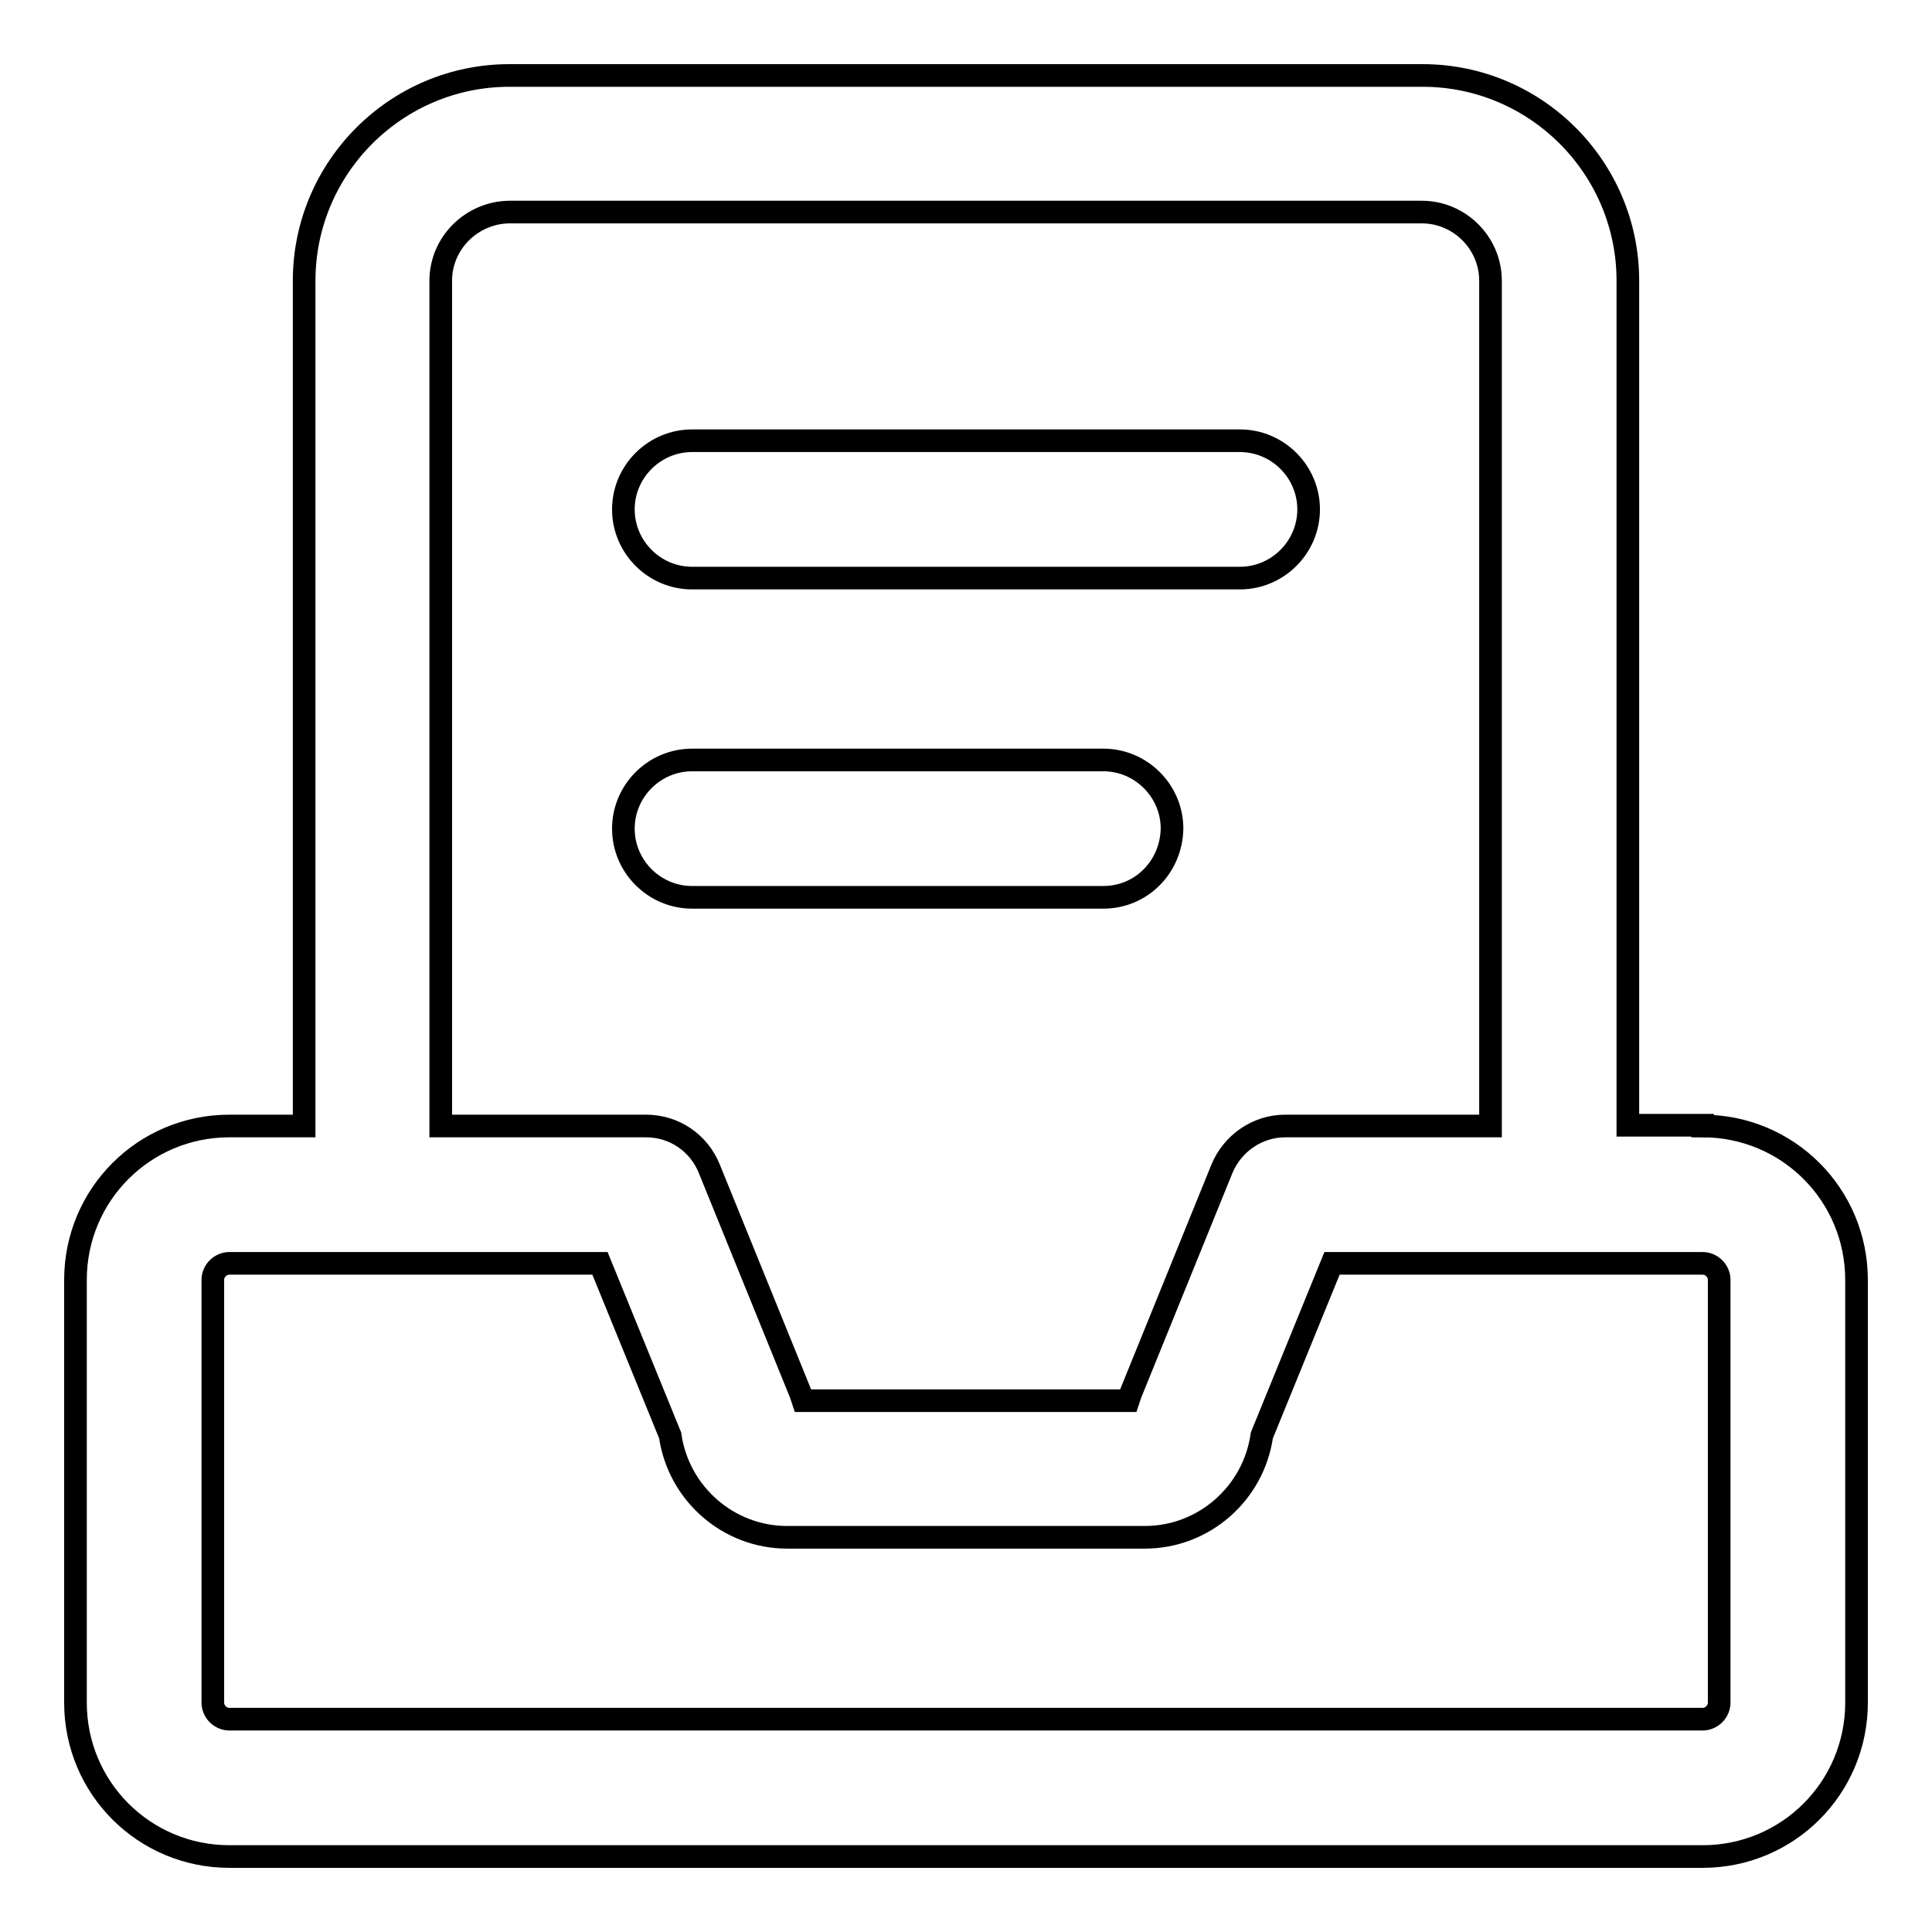 <?xml version="1.0" encoding="utf-8"?>
<!-- Svg Vector Icons : http://www.onlinewebfonts.com/icon -->
<!DOCTYPE svg PUBLIC "-//W3C//DTD SVG 1.1//EN" "http://www.w3.org/Graphics/SVG/1.1/DTD/svg11.dtd">
<svg version="1.1" xmlns="http://www.w3.org/2000/svg" xmlns:xlink="http://www.w3.org/1999/xlink" x="0px" y="0px" viewBox="0 0 256 256" enable-background="new 0 0 256 256" xml:space="preserve">
<g> <path stroke-width="3" fill-opacity="0" stroke="#000000"  d="M225.6,149.2c11.3,0,20.4,9.1,20.4,20.4v56c0,11.3-9.1,20.4-20.4,20.4H30.4c-11.3,0-20.4-9.1-20.4-20.4v-56 c0-11.3,9.1-20.4,20.4-20.4h9.9V37.2c0-15,12.2-27.2,27.2-27.2h121c15,0,27.2,12.2,27.2,27.2v111.9H225.6L225.6,149.2z  M227.8,225.6v-56c0-1.2-1-2.2-2.2-2.2c0,0,0,0,0,0h-49.1l-9.3,22.8c-1.1,7.7-7.7,13.5-15.5,13.5h-47.4c-7.8,0-14.4-5.8-15.5-13.5 l-9.3-22.8H30.4c-1.2,0-2.2,1-2.2,2.2c0,0,0,0,0,0v56c0,1.2,1,2.2,2.2,2.2c0,0,0,0,0,0h195.2C226.8,227.8,227.8,226.8,227.8,225.6 C227.8,225.6,227.8,225.6,227.8,225.6z M58.4,37.2v112h27.2c3.7,0,7,2.2,8.4,5.7l12.1,29.8c0.1,0.3,0.2,0.6,0.3,0.9h43.1 c0.1-0.3,0.2-0.6,0.3-0.9l12.1-29.8c1.4-3.4,4.7-5.7,8.4-5.7h27.2V37.2c0-5-4.1-9.1-9.1-9.1h-121C62.5,28.2,58.4,32.2,58.4,37.2 L58.4,37.2z M91.7,76.6c-5,0-9.1-4.1-9.1-9.1c0-5,4.1-9.1,9.1-9.1h72.6c5,0,9.1,4.1,9.1,9.1c0,5-4.1,9.1-9.1,9.1H91.7z  M146.2,118.9H91.7c-5,0-9.1-4.1-9.1-9.1c0-5,4.1-9.1,9.1-9.1h54.5c5,0,9.1,4.1,9.1,9.1C155.2,114.9,151.2,118.9,146.2,118.9z"/></g>
</svg>